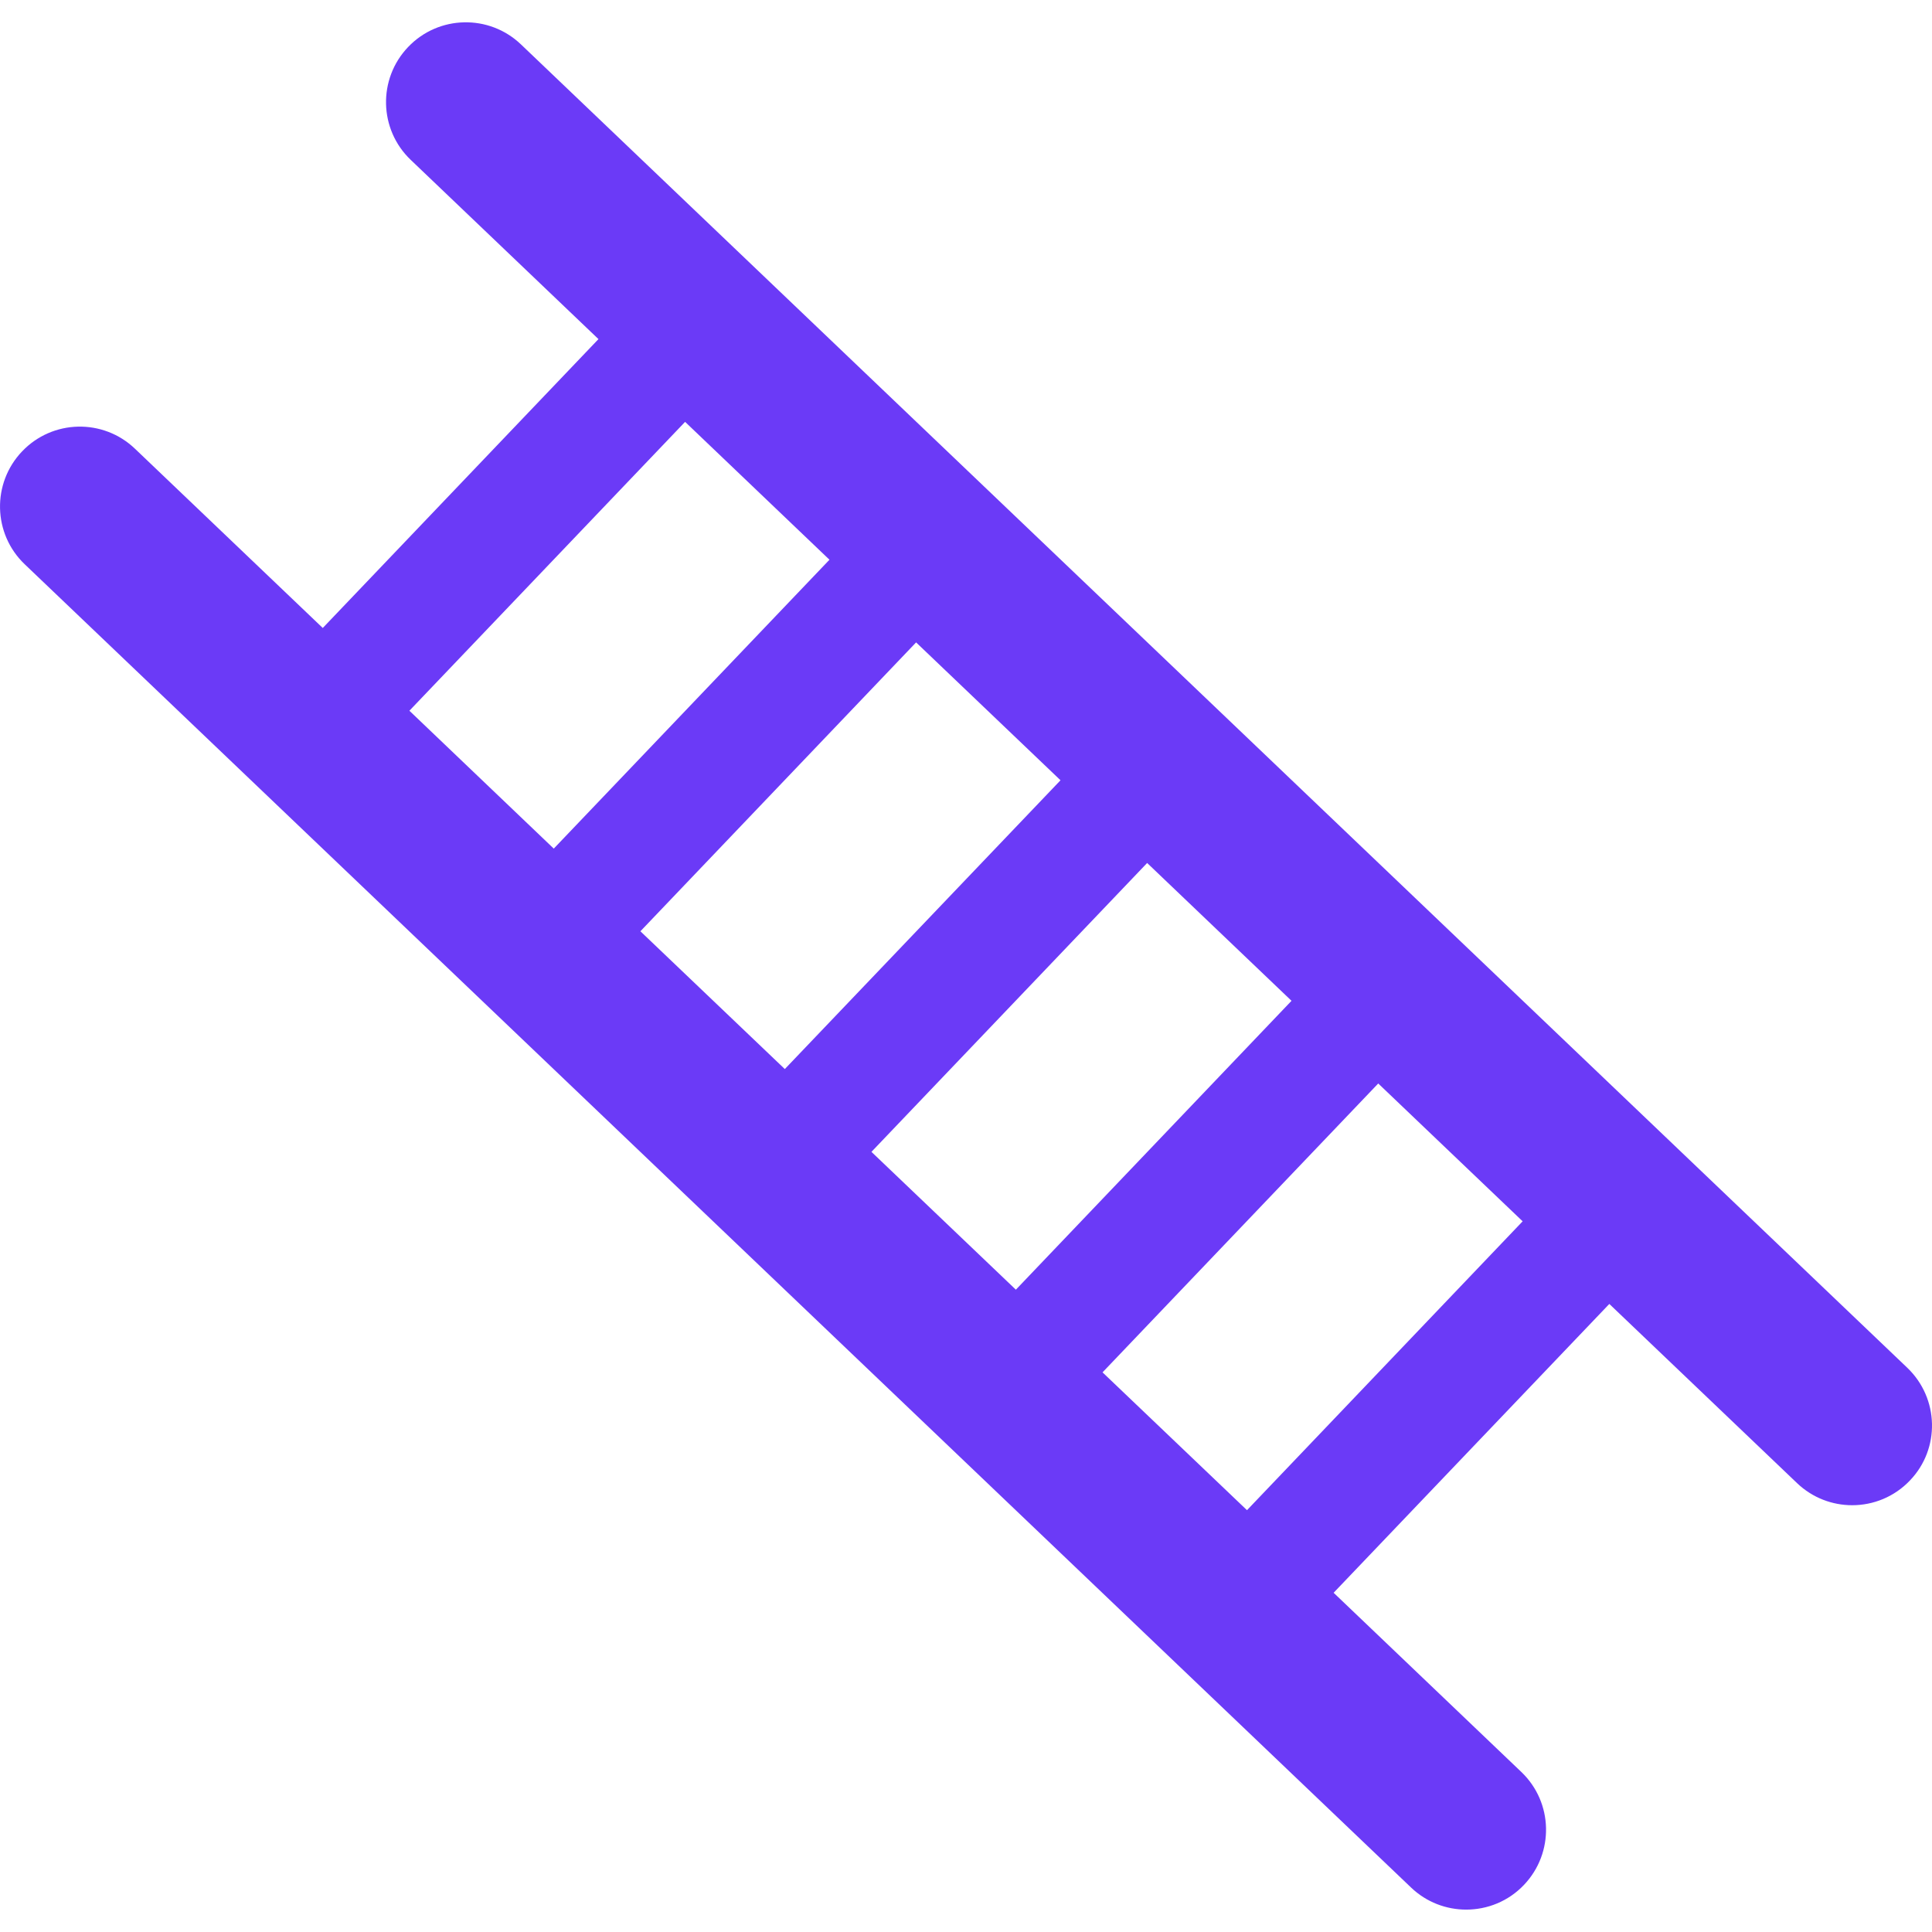 <?xml version="1.0" encoding="iso-8859-1"?>
<!-- Generator: Adobe Illustrator 16.0.0, SVG Export Plug-In . SVG Version: 6.00 Build 0)  -->
<!DOCTYPE svg PUBLIC "-//W3C//DTD SVG 1.1//EN" "http://www.w3.org/Graphics/SVG/1.1/DTD/svg11.dtd">
<svg xmlns="http://www.w3.org/2000/svg" xmlns:xlink="http://www.w3.org/1999/xlink" version="1.1" id="Capa_1" x="0px" y="0px" width="512px" height="512px" viewBox="0 0 46.342 46.342" style="enable-background:new 0 0 46.342 46.342;" xml:space="preserve">
<g>
	<path d="M45.749,32.808L12.497,1.066c-0.766-0.732-1.979-0.703-2.708,0.062c-0.73,0.765-0.702,1.977,0.063,2.707l4.503,4.299   l-6.613,6.929l-4.504-4.299c-0.766-0.732-1.978-0.703-2.708,0.063c-0.73,0.765-0.702,1.978,0.063,2.708l33.254,31.741   c0.371,0.354,0.847,0.529,1.322,0.529c0.505,0,1.01-0.197,1.386-0.593c0.729-0.766,0.702-1.978-0.063-2.708l-4.503-4.299   l6.613-6.928l4.503,4.298c0.371,0.354,0.847,0.53,1.322,0.53c0.505,0,1.01-0.198,1.386-0.594   C46.543,34.751,46.514,33.539,45.749,32.808z M20.903,27.629l6.613-6.929l3.463,3.306l-6.612,6.929L20.903,27.629z M15.361,22.338   l6.613-6.929l3.464,3.307l-6.613,6.927L15.361,22.338z M16.433,10.119l3.463,3.307l-6.613,6.929l-3.463-3.307L16.433,10.119z    M29.911,36.224l-3.465-3.306l6.613-6.929l3.464,3.306L29.911,36.224z" fill="#6b3af7"/>
</g>
<g>
</g>
<g>
</g>
<g>
</g>
<g>
</g>
<g>
</g>
<g>
</g>
<g>
</g>
<g>
</g>
<g>
</g>
<g>
</g>
<g>
</g>
<g>
</g>
<g>
</g>
<g>
</g>
<g>
</g>
</svg>
